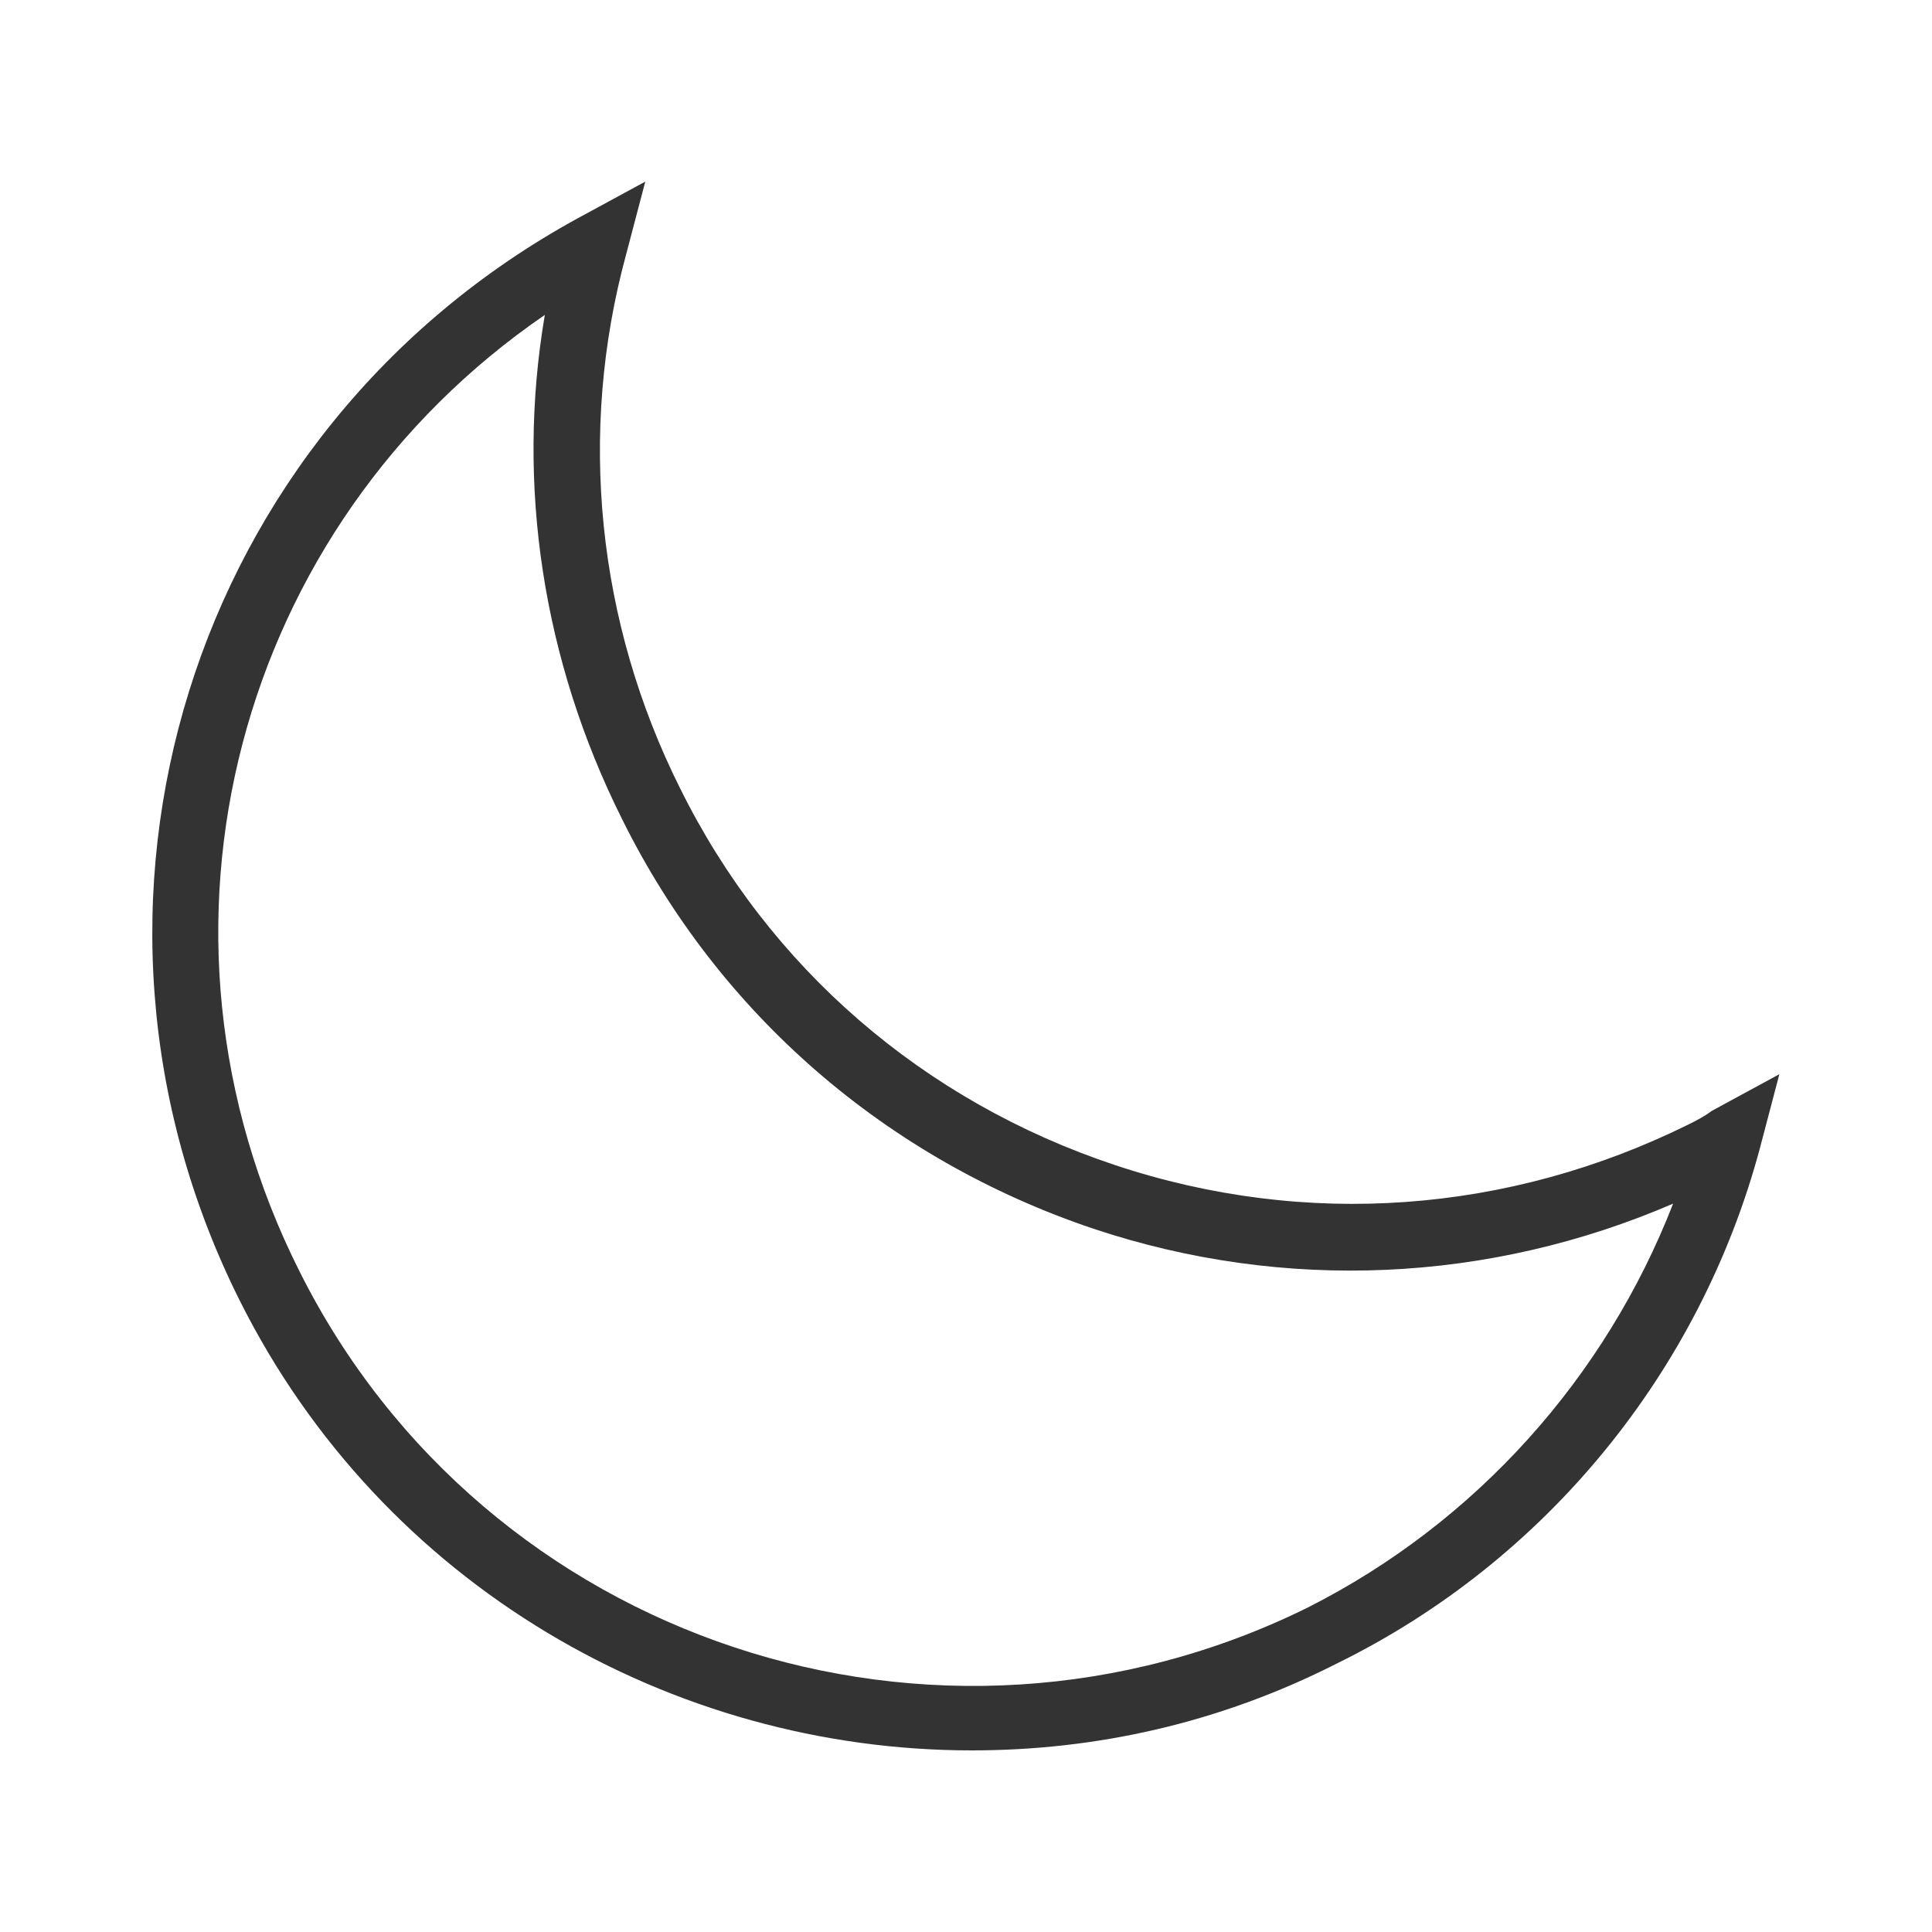 <?xml version="1.0" encoding="utf-8"?>
<!-- Generator: Adobe Illustrator 25.2.1, SVG Export Plug-In . SVG Version: 6.00 Build 0)  -->
<svg version="1.1" id="Capa_1" xmlns="http://www.w3.org/2000/svg" xmlns:xlink="http://www.w3.org/1999/xlink" x="0px" y="0px"
	 viewBox="0 0 100 100" style="enable-background:new 0 0 100 100;" xml:space="preserve">
<style type="text/css">
	.st0{fill:#333333;}
</style>
<path class="st0" d="M50.3,90.6c-15.5,0-30.5-8.5-37.9-23.3c-10.2-20.4-2.6-45,17.5-56l3.5-1.9l-1,3.8c-2.5,9.2-1.5,19,2.8,27.6
	c4.6,9.3,12.6,16.2,22.5,19.5s20.4,2.5,29.7-2.1c0.4-0.2,0.8-0.4,1.2-0.7l3.5-1.9l-1,3.8C88,71,80,80.8,69.2,86.1
	C63.1,89.2,56.7,90.6,50.3,90.6L50.3,90.6z M28.2,16.3C12.3,27.2,6.6,48.1,15.5,65.8c9.6,19.2,33,26.9,52.2,17.4
	c8.7-4.4,15.4-11.9,18.9-20.9c-9.5,4.1-20.1,4.6-30,1.3C45.9,60,37.2,52.5,32.2,42.4C28.1,34.2,26.7,25.1,28.2,16.3L28.2,16.3z"/>
</svg>
